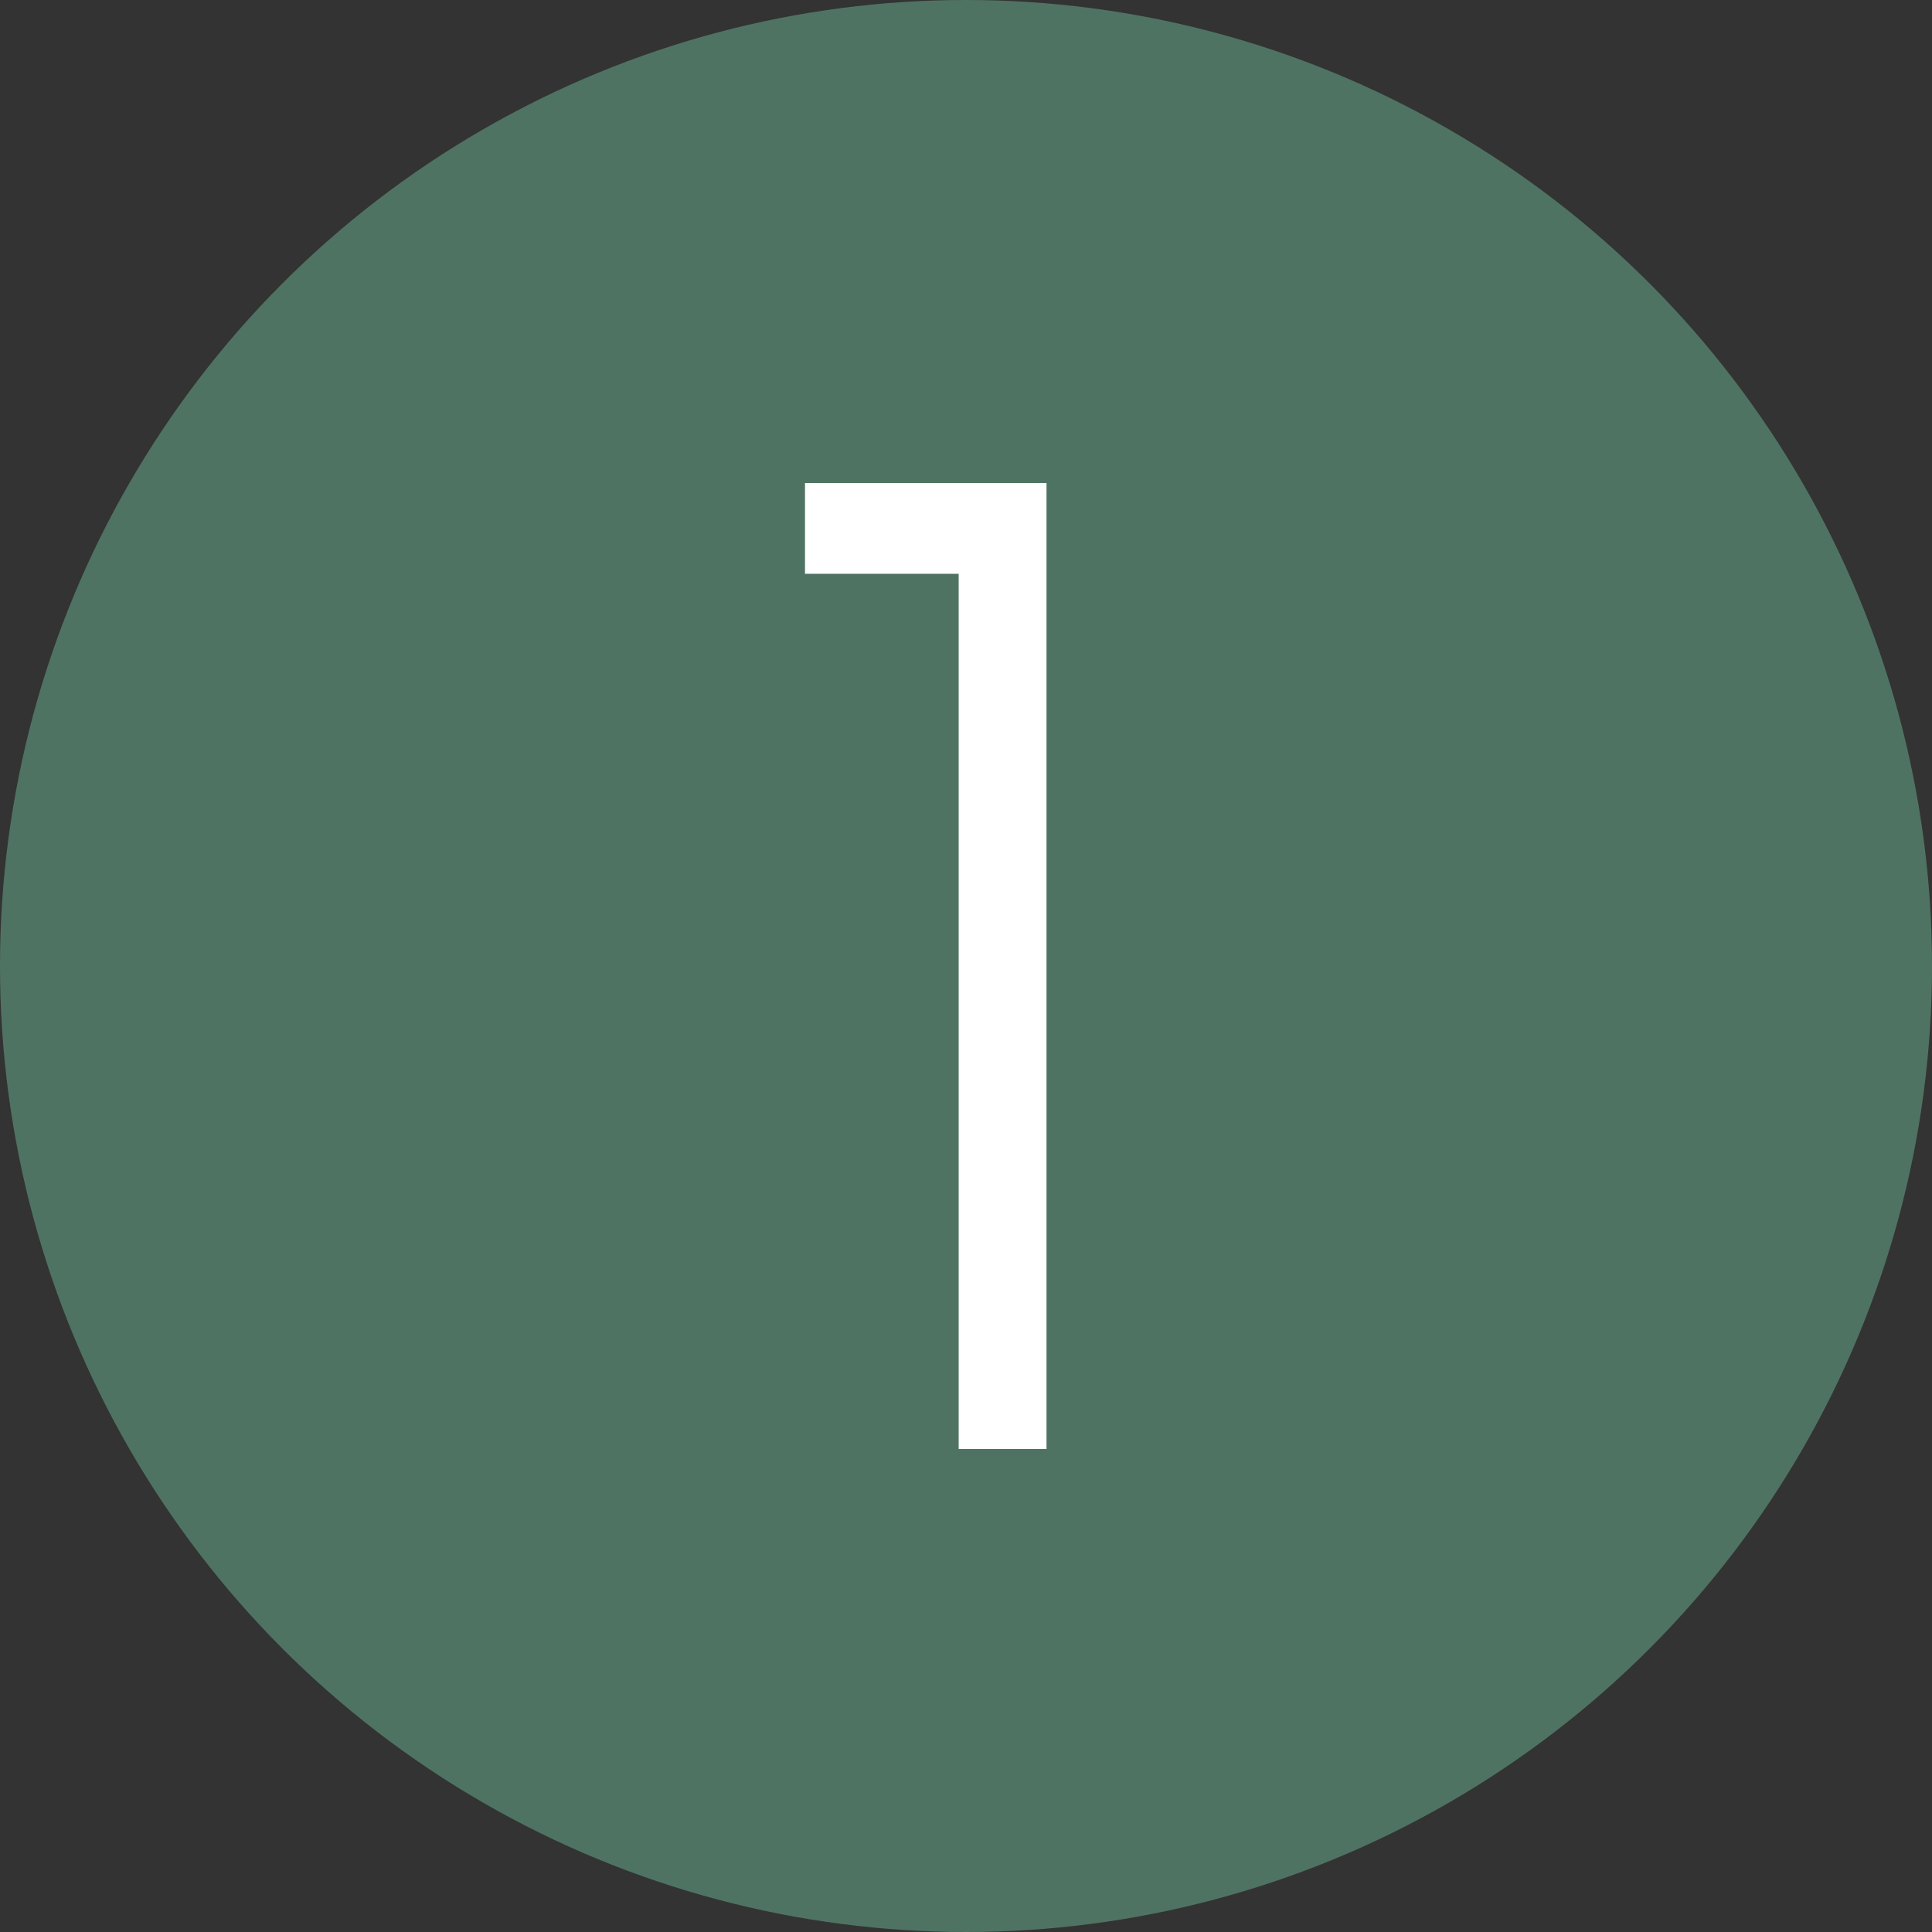 <svg width="24" height="24" viewBox="0 0 24 24" fill="none" xmlns="http://www.w3.org/2000/svg">
<rect x="0" y="0" width="24" height="24" fill="#333333" stroke="none"/>
<circle cx="12" cy="12" r="12" fill="#4F7363"/>
<path d="M11.909 18V7.128H10V6H13V18H11.909Z" fill="white"/>
</svg>
